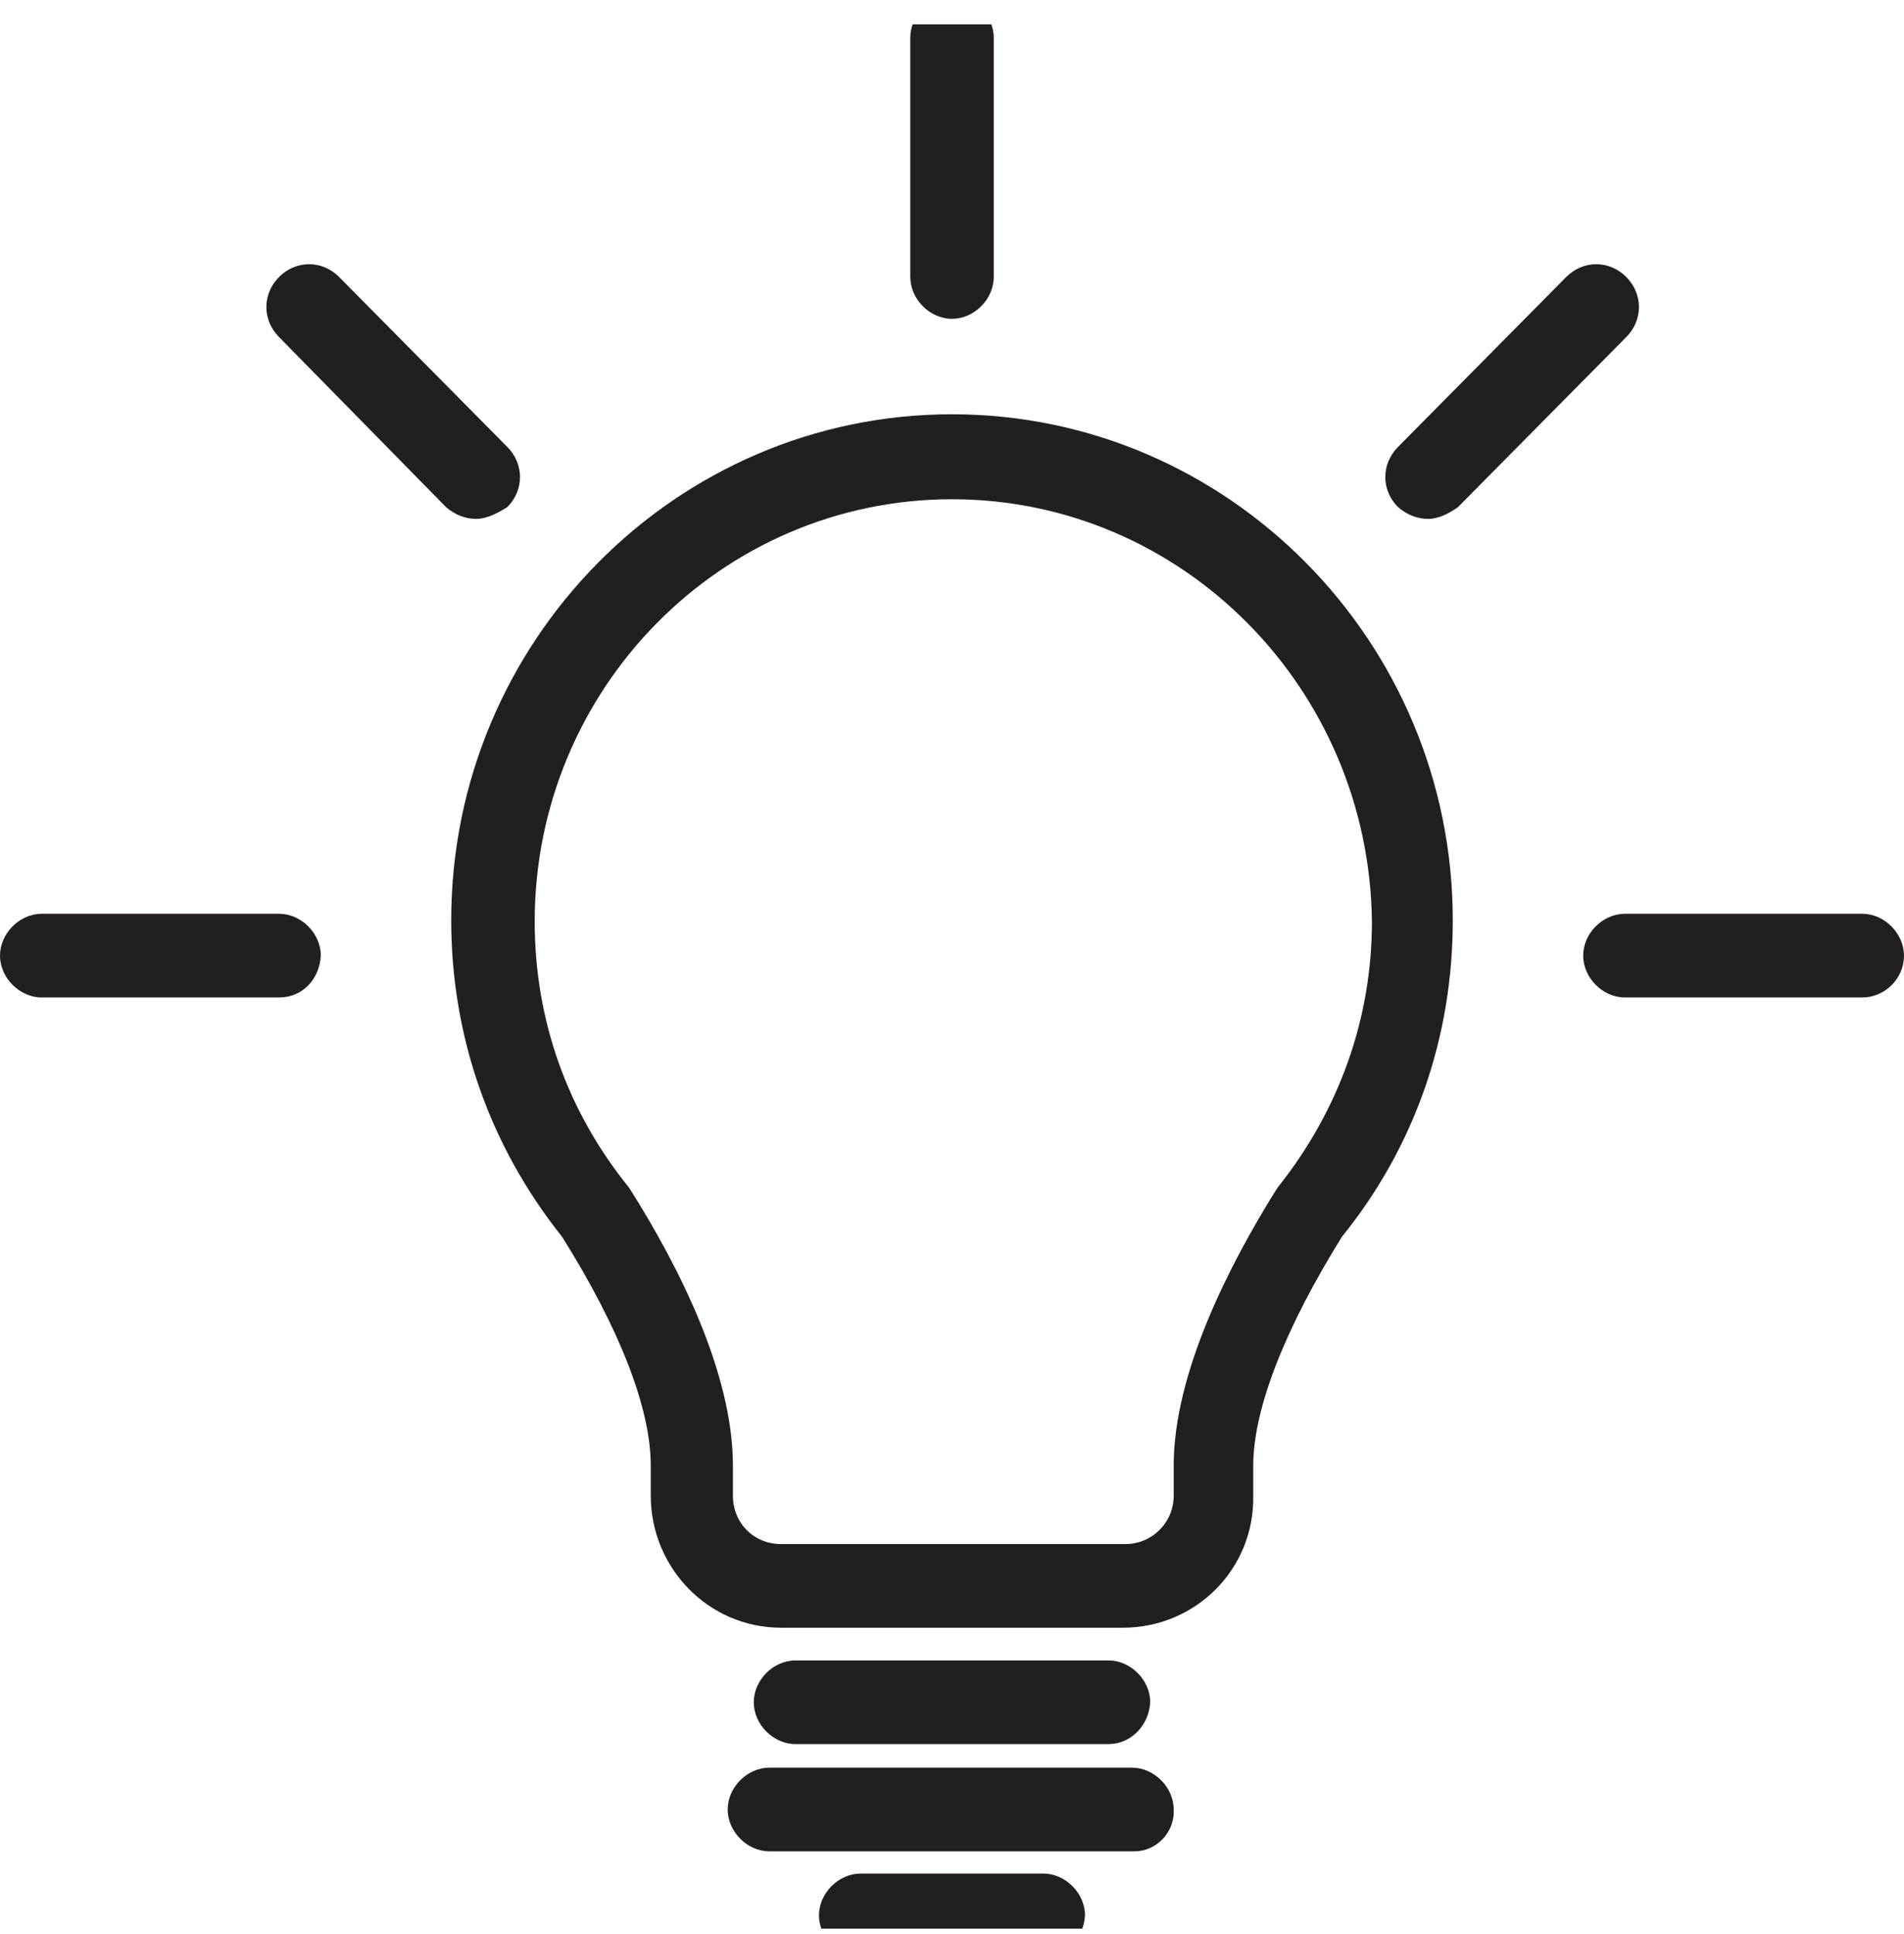 <svg width="64" height="65" viewBox="0 0 64 65" fill="none" xmlns="http://www.w3.org/2000/svg">
<g clip-path="url(#clip0_7201_9686)">
<g clip-path="url(#clip1_7201_9686)">
<path d="M9.381 33.523H1.403C0.658 33.523 0 32.864 0 32.117C0 31.37 0.658 30.71 1.403 30.71H9.381C10.126 30.71 10.784 31.37 10.784 32.117C10.74 32.908 10.17 33.523 9.381 33.523Z" fill="#231F20"/>
<path d="M62.597 33.523H54.619C53.873 33.523 53.216 32.864 53.216 32.117C53.216 31.37 53.873 30.71 54.619 30.71H62.597C63.342 30.71 63.999 31.37 63.999 32.117C63.999 32.908 63.342 33.523 62.597 33.523Z" fill="#231F20"/>
<path d="M32 10.715C31.255 10.715 30.598 10.056 30.598 9.308V1.266C30.598 0.519 31.255 -0.14 32 -0.14C32.746 -0.14 33.403 0.519 33.403 1.266V9.308C33.403 10.056 32.746 10.715 32 10.715Z" fill="#231F20"/>
<path d="M16 17.439C15.649 17.439 15.298 17.307 14.992 17.043L9.381 11.33C8.811 10.759 8.811 9.88 9.381 9.308C9.95 8.737 10.827 8.737 11.397 9.308L17.052 15.021C17.622 15.593 17.622 16.472 17.052 17.043C16.701 17.263 16.35 17.439 16 17.439Z" fill="#231F20"/>
<path d="M48 17.439C47.649 17.439 47.299 17.307 46.992 17.043C46.422 16.472 46.422 15.593 46.992 15.021L52.647 9.308C53.217 8.737 54.093 8.737 54.663 9.308C55.233 9.88 55.233 10.759 54.663 11.33L49.008 17.043C48.701 17.263 48.351 17.439 48 17.439Z" fill="#231F20"/>
<path d="M37.26 58.616H26.74C25.994 58.616 25.337 57.957 25.337 57.21C25.337 56.463 25.994 55.804 26.74 55.804H37.26C38.005 55.804 38.663 56.463 38.663 57.21C38.619 58.001 38.005 58.616 37.26 58.616Z" fill="#231F20"/>
<path d="M38.137 62.22H25.863C25.117 62.22 24.46 61.561 24.46 60.814C24.46 60.067 25.117 59.408 25.863 59.408H38.049C38.794 59.408 39.452 60.067 39.452 60.814C39.496 61.561 38.882 62.22 38.137 62.22Z" fill="#231F20"/>
<path d="M35.068 65.78H28.931C28.186 65.78 27.528 65.121 27.528 64.374C27.528 63.627 28.186 62.967 28.931 62.967H35.068C35.813 62.967 36.471 63.627 36.471 64.374C36.427 65.121 35.857 65.78 35.068 65.78Z" fill="#231F20"/>
<path d="M37.742 54.705H26.257C23.803 54.705 21.874 52.684 21.874 50.267V49.256C21.874 47.322 20.822 44.642 18.893 41.565C16.438 38.489 15.167 34.797 15.167 30.93C15.167 21.57 22.707 13.923 32 13.923C41.293 13.923 48.833 21.57 48.833 30.93C48.833 34.842 47.562 38.533 45.107 41.565C43.222 44.598 42.126 47.322 42.126 49.256V50.267C42.17 52.728 40.197 54.705 37.742 54.705ZM32 16.779C24.241 16.779 17.973 23.152 17.973 30.974C17.973 34.27 19.068 37.346 21.129 39.895L21.216 40.027C22.794 42.532 24.636 46.136 24.636 49.256V50.267C24.636 51.19 25.337 51.893 26.257 51.893H37.83C38.707 51.893 39.452 51.19 39.452 50.267V49.256C39.452 46.136 41.337 42.488 42.871 40.027L42.959 39.895C45.019 37.303 46.115 34.226 46.115 30.974C46.027 23.152 39.759 16.779 32 16.779Z" fill="#231F20"/>
</g>
</g>
<defs>
<clipPath id="clip0_7201_9686">
<rect width="64" height="64" fill="white" transform="translate(0 0.82)"/>
</clipPath>
<clipPath id="clip1_7201_9686">
<rect width="64" height="65.92" fill="white" transform="translate(0 -0.14)"/>
</clipPath>
</defs>
</svg>
